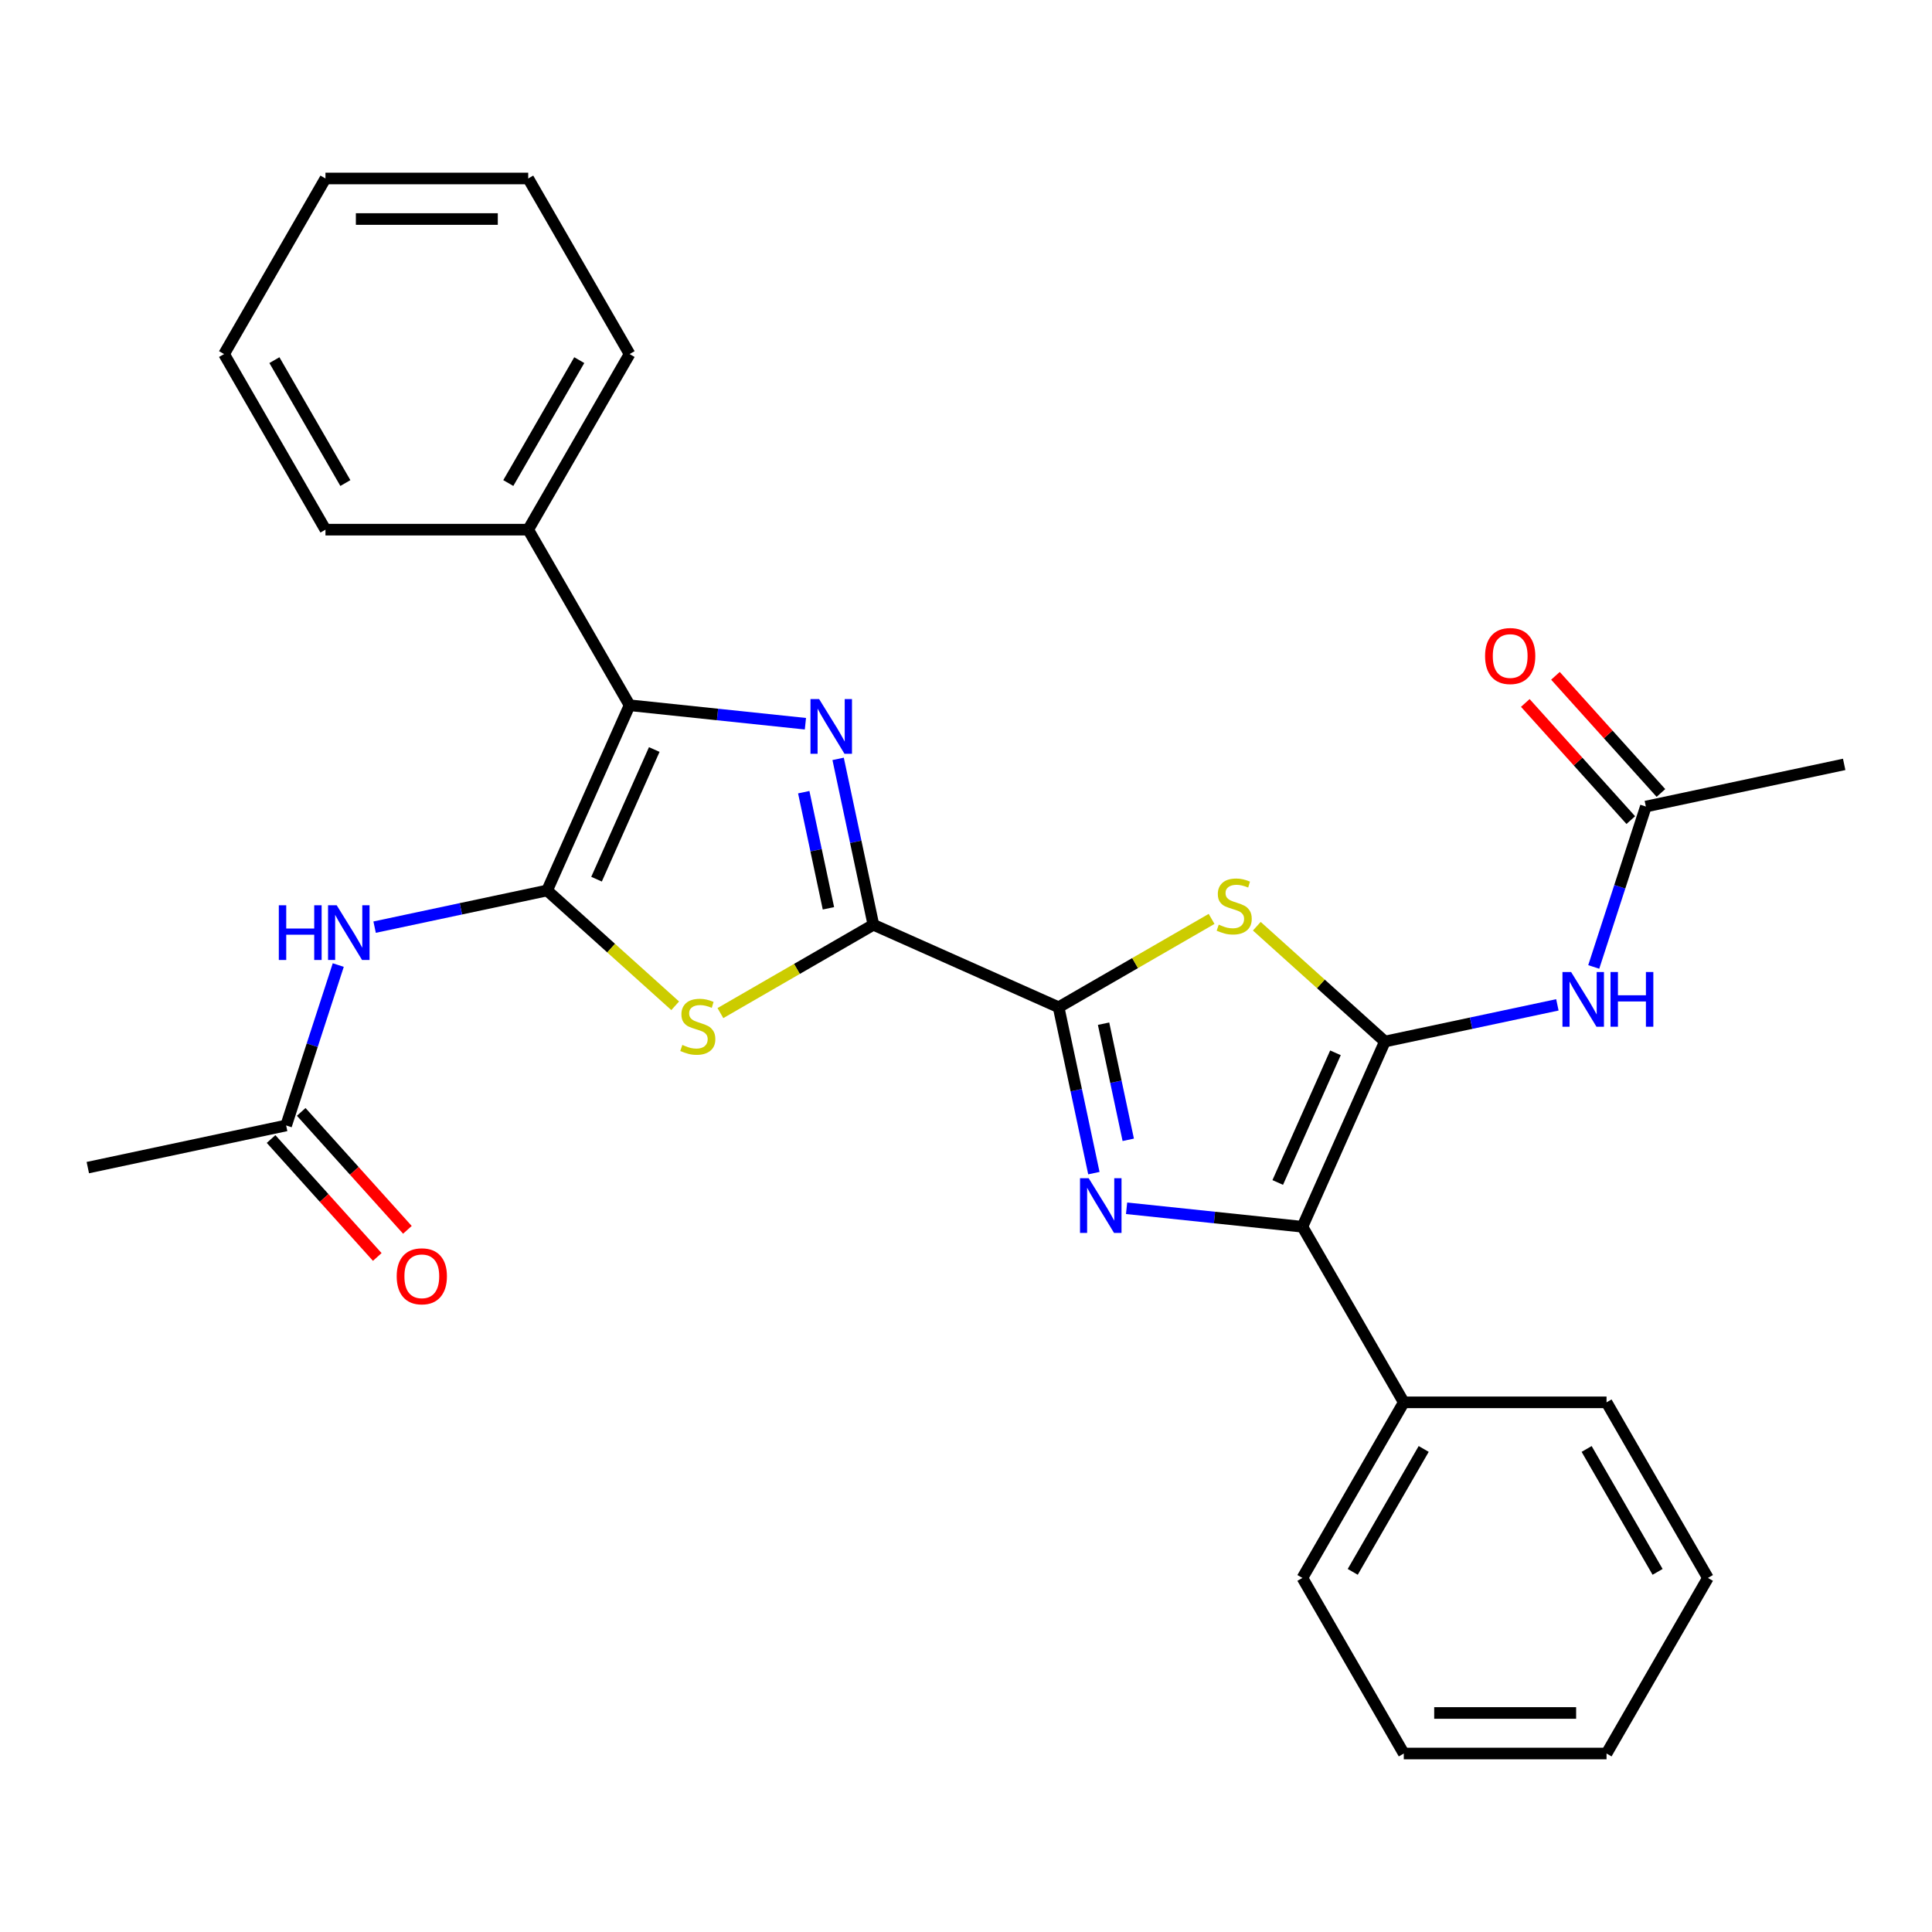 <?xml version='1.0' encoding='iso-8859-1'?>
<svg version='1.1' baseProfile='full'
              xmlns='http://www.w3.org/2000/svg'
                      xmlns:rdkit='http://www.rdkit.org/xml'
                      xmlns:xlink='http://www.w3.org/1999/xlink'
                  xml:space='preserve'
width='1000px' height='1000px' viewBox='0 0 1000 1000'>
<!-- END OF HEADER -->
<rect style='opacity:1.0;fill:#FFFFFF;stroke:none' width='1000' height='1000' x='0' y='0'> </rect>
<path class='bond-5' d='M 716.811,539.092 L 683.668,509.25' style='fill:none;fill-rule:evenodd;stroke:#000000;stroke-width:6px;stroke-linecap:butt;stroke-linejoin:miter;stroke-opacity:1' />
<path class='bond-5' d='M 683.668,509.25 L 650.525,479.408' style='fill:none;fill-rule:evenodd;stroke:#CCCC00;stroke-width:6px;stroke-linecap:butt;stroke-linejoin:miter;stroke-opacity:1' />
<path class='bond-7' d='M 716.811,539.092 L 674.126,634.964' style='fill:none;fill-rule:evenodd;stroke:#000000;stroke-width:6px;stroke-linecap:butt;stroke-linejoin:miter;stroke-opacity:1' />
<path class='bond-7' d='M 691.234,544.936 L 661.354,612.047' style='fill:none;fill-rule:evenodd;stroke:#000000;stroke-width:6px;stroke-linecap:butt;stroke-linejoin:miter;stroke-opacity:1' />
<path class='bond-9' d='M 716.811,539.092 L 761.456,529.603' style='fill:none;fill-rule:evenodd;stroke:#000000;stroke-width:6px;stroke-linecap:butt;stroke-linejoin:miter;stroke-opacity:1' />
<path class='bond-9' d='M 761.456,529.603 L 806.1,520.113' style='fill:none;fill-rule:evenodd;stroke:#0000FF;stroke-width:6px;stroke-linecap:butt;stroke-linejoin:miter;stroke-opacity:1' />
<path class='bond-0' d='M 283.189,460.908 L 316.332,490.75' style='fill:none;fill-rule:evenodd;stroke:#000000;stroke-width:6px;stroke-linecap:butt;stroke-linejoin:miter;stroke-opacity:1' />
<path class='bond-0' d='M 316.332,490.75 L 349.475,520.592' style='fill:none;fill-rule:evenodd;stroke:#CCCC00;stroke-width:6px;stroke-linecap:butt;stroke-linejoin:miter;stroke-opacity:1' />
<path class='bond-10' d='M 283.189,460.908 L 238.544,470.397' style='fill:none;fill-rule:evenodd;stroke:#000000;stroke-width:6px;stroke-linecap:butt;stroke-linejoin:miter;stroke-opacity:1' />
<path class='bond-10' d='M 238.544,470.397 L 193.9,479.887' style='fill:none;fill-rule:evenodd;stroke:#0000FF;stroke-width:6px;stroke-linecap:butt;stroke-linejoin:miter;stroke-opacity:1' />
<path class='bond-31' d='M 283.189,460.908 L 325.874,365.036' style='fill:none;fill-rule:evenodd;stroke:#000000;stroke-width:6px;stroke-linecap:butt;stroke-linejoin:miter;stroke-opacity:1' />
<path class='bond-31' d='M 308.766,455.064 L 338.646,387.953' style='fill:none;fill-rule:evenodd;stroke:#000000;stroke-width:6px;stroke-linecap:butt;stroke-linejoin:miter;stroke-opacity:1' />
<path class='bond-1' d='M 583.119,625.399 L 628.623,630.182' style='fill:none;fill-rule:evenodd;stroke:#0000FF;stroke-width:6px;stroke-linecap:butt;stroke-linejoin:miter;stroke-opacity:1' />
<path class='bond-1' d='M 628.623,630.182 L 674.126,634.964' style='fill:none;fill-rule:evenodd;stroke:#000000;stroke-width:6px;stroke-linecap:butt;stroke-linejoin:miter;stroke-opacity:1' />
<path class='bond-29' d='M 566.188,607.211 L 557.062,564.277' style='fill:none;fill-rule:evenodd;stroke:#0000FF;stroke-width:6px;stroke-linecap:butt;stroke-linejoin:miter;stroke-opacity:1' />
<path class='bond-29' d='M 557.062,564.277 L 547.936,521.343' style='fill:none;fill-rule:evenodd;stroke:#000000;stroke-width:6px;stroke-linecap:butt;stroke-linejoin:miter;stroke-opacity:1' />
<path class='bond-29' d='M 583.981,589.967 L 577.593,559.913' style='fill:none;fill-rule:evenodd;stroke:#0000FF;stroke-width:6px;stroke-linecap:butt;stroke-linejoin:miter;stroke-opacity:1' />
<path class='bond-29' d='M 577.593,559.913 L 571.204,529.859' style='fill:none;fill-rule:evenodd;stroke:#000000;stroke-width:6px;stroke-linecap:butt;stroke-linejoin:miter;stroke-opacity:1' />
<path class='bond-2' d='M 433.812,392.789 L 442.938,435.723' style='fill:none;fill-rule:evenodd;stroke:#0000FF;stroke-width:6px;stroke-linecap:butt;stroke-linejoin:miter;stroke-opacity:1' />
<path class='bond-2' d='M 442.938,435.723 L 452.064,478.657' style='fill:none;fill-rule:evenodd;stroke:#000000;stroke-width:6px;stroke-linecap:butt;stroke-linejoin:miter;stroke-opacity:1' />
<path class='bond-2' d='M 416.019,410.033 L 422.407,440.087' style='fill:none;fill-rule:evenodd;stroke:#0000FF;stroke-width:6px;stroke-linecap:butt;stroke-linejoin:miter;stroke-opacity:1' />
<path class='bond-2' d='M 422.407,440.087 L 428.796,470.141' style='fill:none;fill-rule:evenodd;stroke:#000000;stroke-width:6px;stroke-linecap:butt;stroke-linejoin:miter;stroke-opacity:1' />
<path class='bond-8' d='M 416.881,374.601 L 371.377,369.818' style='fill:none;fill-rule:evenodd;stroke:#0000FF;stroke-width:6px;stroke-linecap:butt;stroke-linejoin:miter;stroke-opacity:1' />
<path class='bond-8' d='M 371.377,369.818 L 325.874,365.036' style='fill:none;fill-rule:evenodd;stroke:#000000;stroke-width:6px;stroke-linecap:butt;stroke-linejoin:miter;stroke-opacity:1' />
<path class='bond-3' d='M 452.064,478.657 L 547.936,521.343' style='fill:none;fill-rule:evenodd;stroke:#000000;stroke-width:6px;stroke-linecap:butt;stroke-linejoin:miter;stroke-opacity:1' />
<path class='bond-6' d='M 452.064,478.657 L 412.473,501.515' style='fill:none;fill-rule:evenodd;stroke:#000000;stroke-width:6px;stroke-linecap:butt;stroke-linejoin:miter;stroke-opacity:1' />
<path class='bond-6' d='M 412.473,501.515 L 372.882,524.373' style='fill:none;fill-rule:evenodd;stroke:#CCCC00;stroke-width:6px;stroke-linecap:butt;stroke-linejoin:miter;stroke-opacity:1' />
<path class='bond-4' d='M 547.936,521.343 L 587.527,498.485' style='fill:none;fill-rule:evenodd;stroke:#000000;stroke-width:6px;stroke-linecap:butt;stroke-linejoin:miter;stroke-opacity:1' />
<path class='bond-4' d='M 587.527,498.485 L 627.118,475.627' style='fill:none;fill-rule:evenodd;stroke:#CCCC00;stroke-width:6px;stroke-linecap:butt;stroke-linejoin:miter;stroke-opacity:1' />
<path class='bond-13' d='M 674.126,634.964 L 726.599,725.85' style='fill:none;fill-rule:evenodd;stroke:#000000;stroke-width:6px;stroke-linecap:butt;stroke-linejoin:miter;stroke-opacity:1' />
<path class='bond-14' d='M 325.874,365.036 L 273.401,274.15' style='fill:none;fill-rule:evenodd;stroke:#000000;stroke-width:6px;stroke-linecap:butt;stroke-linejoin:miter;stroke-opacity:1' />
<path class='bond-11' d='M 824.917,500.489 L 838.405,458.976' style='fill:none;fill-rule:evenodd;stroke:#0000FF;stroke-width:6px;stroke-linecap:butt;stroke-linejoin:miter;stroke-opacity:1' />
<path class='bond-11' d='M 838.405,458.976 L 851.893,417.464' style='fill:none;fill-rule:evenodd;stroke:#000000;stroke-width:6px;stroke-linecap:butt;stroke-linejoin:miter;stroke-opacity:1' />
<path class='bond-12' d='M 175.083,499.511 L 161.595,541.024' style='fill:none;fill-rule:evenodd;stroke:#0000FF;stroke-width:6px;stroke-linecap:butt;stroke-linejoin:miter;stroke-opacity:1' />
<path class='bond-12' d='M 161.595,541.024 L 148.107,582.536' style='fill:none;fill-rule:evenodd;stroke:#000000;stroke-width:6px;stroke-linecap:butt;stroke-linejoin:miter;stroke-opacity:1' />
<path class='bond-15' d='M 859.692,410.441 L 832.393,380.122' style='fill:none;fill-rule:evenodd;stroke:#000000;stroke-width:6px;stroke-linecap:butt;stroke-linejoin:miter;stroke-opacity:1' />
<path class='bond-15' d='M 832.393,380.122 L 805.094,349.804' style='fill:none;fill-rule:evenodd;stroke:#FF0000;stroke-width:6px;stroke-linecap:butt;stroke-linejoin:miter;stroke-opacity:1' />
<path class='bond-15' d='M 844.094,424.486 L 816.795,394.167' style='fill:none;fill-rule:evenodd;stroke:#000000;stroke-width:6px;stroke-linecap:butt;stroke-linejoin:miter;stroke-opacity:1' />
<path class='bond-15' d='M 816.795,394.167 L 789.496,363.848' style='fill:none;fill-rule:evenodd;stroke:#FF0000;stroke-width:6px;stroke-linecap:butt;stroke-linejoin:miter;stroke-opacity:1' />
<path class='bond-18' d='M 851.893,417.464 L 954.545,395.644' style='fill:none;fill-rule:evenodd;stroke:#000000;stroke-width:6px;stroke-linecap:butt;stroke-linejoin:miter;stroke-opacity:1' />
<path class='bond-16' d='M 140.308,589.559 L 167.791,620.082' style='fill:none;fill-rule:evenodd;stroke:#000000;stroke-width:6px;stroke-linecap:butt;stroke-linejoin:miter;stroke-opacity:1' />
<path class='bond-16' d='M 167.791,620.082 L 195.274,650.605' style='fill:none;fill-rule:evenodd;stroke:#FF0000;stroke-width:6px;stroke-linecap:butt;stroke-linejoin:miter;stroke-opacity:1' />
<path class='bond-16' d='M 155.906,575.514 L 183.389,606.037' style='fill:none;fill-rule:evenodd;stroke:#000000;stroke-width:6px;stroke-linecap:butt;stroke-linejoin:miter;stroke-opacity:1' />
<path class='bond-16' d='M 183.389,606.037 L 210.872,636.56' style='fill:none;fill-rule:evenodd;stroke:#FF0000;stroke-width:6px;stroke-linecap:butt;stroke-linejoin:miter;stroke-opacity:1' />
<path class='bond-17' d='M 148.107,582.536 L 45.455,604.356' style='fill:none;fill-rule:evenodd;stroke:#000000;stroke-width:6px;stroke-linecap:butt;stroke-linejoin:miter;stroke-opacity:1' />
<path class='bond-20' d='M 726.599,725.85 L 674.126,816.735' style='fill:none;fill-rule:evenodd;stroke:#000000;stroke-width:6px;stroke-linecap:butt;stroke-linejoin:miter;stroke-opacity:1' />
<path class='bond-20' d='M 736.905,749.977 L 700.174,813.597' style='fill:none;fill-rule:evenodd;stroke:#000000;stroke-width:6px;stroke-linecap:butt;stroke-linejoin:miter;stroke-opacity:1' />
<path class='bond-21' d='M 726.599,725.85 L 831.544,725.85' style='fill:none;fill-rule:evenodd;stroke:#000000;stroke-width:6px;stroke-linecap:butt;stroke-linejoin:miter;stroke-opacity:1' />
<path class='bond-19' d='M 273.401,274.15 L 325.874,183.265' style='fill:none;fill-rule:evenodd;stroke:#000000;stroke-width:6px;stroke-linecap:butt;stroke-linejoin:miter;stroke-opacity:1' />
<path class='bond-19' d='M 263.095,250.023 L 299.826,186.403' style='fill:none;fill-rule:evenodd;stroke:#000000;stroke-width:6px;stroke-linecap:butt;stroke-linejoin:miter;stroke-opacity:1' />
<path class='bond-22' d='M 273.401,274.15 L 168.456,274.15' style='fill:none;fill-rule:evenodd;stroke:#000000;stroke-width:6px;stroke-linecap:butt;stroke-linejoin:miter;stroke-opacity:1' />
<path class='bond-24' d='M 325.874,183.265 L 273.401,92.379' style='fill:none;fill-rule:evenodd;stroke:#000000;stroke-width:6px;stroke-linecap:butt;stroke-linejoin:miter;stroke-opacity:1' />
<path class='bond-23' d='M 674.126,816.735 L 726.599,907.621' style='fill:none;fill-rule:evenodd;stroke:#000000;stroke-width:6px;stroke-linecap:butt;stroke-linejoin:miter;stroke-opacity:1' />
<path class='bond-25' d='M 831.544,725.85 L 884.017,816.735' style='fill:none;fill-rule:evenodd;stroke:#000000;stroke-width:6px;stroke-linecap:butt;stroke-linejoin:miter;stroke-opacity:1' />
<path class='bond-25' d='M 821.238,749.977 L 857.969,813.597' style='fill:none;fill-rule:evenodd;stroke:#000000;stroke-width:6px;stroke-linecap:butt;stroke-linejoin:miter;stroke-opacity:1' />
<path class='bond-26' d='M 168.456,274.15 L 115.983,183.265' style='fill:none;fill-rule:evenodd;stroke:#000000;stroke-width:6px;stroke-linecap:butt;stroke-linejoin:miter;stroke-opacity:1' />
<path class='bond-26' d='M 178.762,250.023 L 142.031,186.403' style='fill:none;fill-rule:evenodd;stroke:#000000;stroke-width:6px;stroke-linecap:butt;stroke-linejoin:miter;stroke-opacity:1' />
<path class='bond-30' d='M 726.599,907.621 L 831.544,907.621' style='fill:none;fill-rule:evenodd;stroke:#000000;stroke-width:6px;stroke-linecap:butt;stroke-linejoin:miter;stroke-opacity:1' />
<path class='bond-30' d='M 742.341,886.632 L 815.802,886.632' style='fill:none;fill-rule:evenodd;stroke:#000000;stroke-width:6px;stroke-linecap:butt;stroke-linejoin:miter;stroke-opacity:1' />
<path class='bond-32' d='M 273.401,92.379 L 168.456,92.379' style='fill:none;fill-rule:evenodd;stroke:#000000;stroke-width:6px;stroke-linecap:butt;stroke-linejoin:miter;stroke-opacity:1' />
<path class='bond-32' d='M 257.659,113.368 L 184.198,113.368' style='fill:none;fill-rule:evenodd;stroke:#000000;stroke-width:6px;stroke-linecap:butt;stroke-linejoin:miter;stroke-opacity:1' />
<path class='bond-27' d='M 884.017,816.735 L 831.544,907.621' style='fill:none;fill-rule:evenodd;stroke:#000000;stroke-width:6px;stroke-linecap:butt;stroke-linejoin:miter;stroke-opacity:1' />
<path class='bond-28' d='M 115.983,183.265 L 168.456,92.379' style='fill:none;fill-rule:evenodd;stroke:#000000;stroke-width:6px;stroke-linecap:butt;stroke-linejoin:miter;stroke-opacity:1' />
<path  class='atom-2' d='M 563.496 609.835
L 572.776 624.835
Q 573.696 626.315, 575.176 628.995
Q 576.656 631.675, 576.736 631.835
L 576.736 609.835
L 580.496 609.835
L 580.496 638.155
L 576.616 638.155
L 566.656 621.755
Q 565.496 619.835, 564.256 617.635
Q 563.056 615.435, 562.696 614.755
L 562.696 638.155
L 559.016 638.155
L 559.016 609.835
L 563.496 609.835
' fill='#0000FF'/>
<path  class='atom-3' d='M 423.984 361.845
L 433.264 376.845
Q 434.184 378.325, 435.664 381.005
Q 437.144 383.685, 437.224 383.845
L 437.224 361.845
L 440.984 361.845
L 440.984 390.165
L 437.104 390.165
L 427.144 373.765
Q 425.984 371.845, 424.744 369.645
Q 423.544 367.445, 423.184 366.765
L 423.184 390.165
L 419.504 390.165
L 419.504 361.845
L 423.984 361.845
' fill='#0000FF'/>
<path  class='atom-6' d='M 630.822 478.59
Q 631.142 478.71, 632.462 479.27
Q 633.782 479.83, 635.222 480.19
Q 636.702 480.51, 638.142 480.51
Q 640.822 480.51, 642.382 479.23
Q 643.942 477.91, 643.942 475.63
Q 643.942 474.07, 643.142 473.11
Q 642.382 472.15, 641.182 471.63
Q 639.982 471.11, 637.982 470.51
Q 635.462 469.75, 633.942 469.03
Q 632.462 468.31, 631.382 466.79
Q 630.342 465.27, 630.342 462.71
Q 630.342 459.15, 632.742 456.95
Q 635.182 454.75, 639.982 454.75
Q 643.262 454.75, 646.982 456.31
L 646.062 459.39
Q 642.662 457.99, 640.102 457.99
Q 637.342 457.99, 635.822 459.15
Q 634.302 460.27, 634.342 462.23
Q 634.342 463.75, 635.102 464.67
Q 635.902 465.59, 637.022 466.11
Q 638.182 466.63, 640.102 467.23
Q 642.662 468.03, 644.182 468.83
Q 645.702 469.63, 646.782 471.27
Q 647.902 472.87, 647.902 475.63
Q 647.902 479.55, 645.262 481.67
Q 642.662 483.75, 638.302 483.75
Q 635.782 483.75, 633.862 483.19
Q 631.982 482.67, 629.742 481.75
L 630.822 478.59
' fill='#CCCC00'/>
<path  class='atom-7' d='M 353.178 540.85
Q 353.498 540.97, 354.818 541.53
Q 356.138 542.09, 357.578 542.45
Q 359.058 542.77, 360.498 542.77
Q 363.178 542.77, 364.738 541.49
Q 366.298 540.17, 366.298 537.89
Q 366.298 536.33, 365.498 535.37
Q 364.738 534.41, 363.538 533.89
Q 362.338 533.37, 360.338 532.77
Q 357.818 532.01, 356.298 531.29
Q 354.818 530.57, 353.738 529.05
Q 352.698 527.53, 352.698 524.97
Q 352.698 521.41, 355.098 519.21
Q 357.538 517.01, 362.338 517.01
Q 365.618 517.01, 369.338 518.57
L 368.418 521.65
Q 365.018 520.25, 362.458 520.25
Q 359.698 520.25, 358.178 521.41
Q 356.658 522.53, 356.698 524.49
Q 356.698 526.01, 357.458 526.93
Q 358.258 527.85, 359.378 528.37
Q 360.538 528.89, 362.458 529.49
Q 365.018 530.29, 366.538 531.09
Q 368.058 531.89, 369.138 533.53
Q 370.258 535.13, 370.258 537.89
Q 370.258 541.81, 367.618 543.93
Q 365.018 546.01, 360.658 546.01
Q 358.138 546.01, 356.218 545.45
Q 354.338 544.93, 352.098 544.01
L 353.178 540.85
' fill='#CCCC00'/>
<path  class='atom-10' d='M 813.203 503.113
L 822.483 518.113
Q 823.403 519.593, 824.883 522.273
Q 826.363 524.953, 826.443 525.113
L 826.443 503.113
L 830.203 503.113
L 830.203 531.433
L 826.323 531.433
L 816.363 515.033
Q 815.203 513.113, 813.963 510.913
Q 812.763 508.713, 812.403 508.033
L 812.403 531.433
L 808.723 531.433
L 808.723 503.113
L 813.203 503.113
' fill='#0000FF'/>
<path  class='atom-10' d='M 833.603 503.113
L 837.443 503.113
L 837.443 515.153
L 851.923 515.153
L 851.923 503.113
L 855.763 503.113
L 855.763 531.433
L 851.923 531.433
L 851.923 518.353
L 837.443 518.353
L 837.443 531.433
L 833.603 531.433
L 833.603 503.113
' fill='#0000FF'/>
<path  class='atom-11' d='M 144.317 468.567
L 148.157 468.567
L 148.157 480.607
L 162.637 480.607
L 162.637 468.567
L 166.477 468.567
L 166.477 496.887
L 162.637 496.887
L 162.637 483.807
L 148.157 483.807
L 148.157 496.887
L 144.317 496.887
L 144.317 468.567
' fill='#0000FF'/>
<path  class='atom-11' d='M 174.277 468.567
L 183.557 483.567
Q 184.477 485.047, 185.957 487.727
Q 187.437 490.407, 187.517 490.567
L 187.517 468.567
L 191.277 468.567
L 191.277 496.887
L 187.397 496.887
L 177.437 480.487
Q 176.277 478.567, 175.037 476.367
Q 173.837 474.167, 173.477 473.487
L 173.477 496.887
L 169.797 496.887
L 169.797 468.567
L 174.277 468.567
' fill='#0000FF'/>
<path  class='atom-16' d='M 768.671 339.554
Q 768.671 332.754, 772.031 328.954
Q 775.391 325.154, 781.671 325.154
Q 787.951 325.154, 791.311 328.954
Q 794.671 332.754, 794.671 339.554
Q 794.671 346.434, 791.271 350.354
Q 787.871 354.234, 781.671 354.234
Q 775.431 354.234, 772.031 350.354
Q 768.671 346.474, 768.671 339.554
M 781.671 351.034
Q 785.991 351.034, 788.311 348.154
Q 790.671 345.234, 790.671 339.554
Q 790.671 333.994, 788.311 331.194
Q 785.991 328.354, 781.671 328.354
Q 777.351 328.354, 774.991 331.154
Q 772.671 333.954, 772.671 339.554
Q 772.671 345.274, 774.991 348.154
Q 777.351 351.034, 781.671 351.034
' fill='#FF0000'/>
<path  class='atom-17' d='M 205.329 660.606
Q 205.329 653.806, 208.689 650.006
Q 212.049 646.206, 218.329 646.206
Q 224.609 646.206, 227.969 650.006
Q 231.329 653.806, 231.329 660.606
Q 231.329 667.486, 227.929 671.406
Q 224.529 675.286, 218.329 675.286
Q 212.089 675.286, 208.689 671.406
Q 205.329 667.526, 205.329 660.606
M 218.329 672.086
Q 222.649 672.086, 224.969 669.206
Q 227.329 666.286, 227.329 660.606
Q 227.329 655.046, 224.969 652.246
Q 222.649 649.406, 218.329 649.406
Q 214.009 649.406, 211.649 652.206
Q 209.329 655.006, 209.329 660.606
Q 209.329 666.326, 211.649 669.206
Q 214.009 672.086, 218.329 672.086
' fill='#FF0000'/>
</svg>
